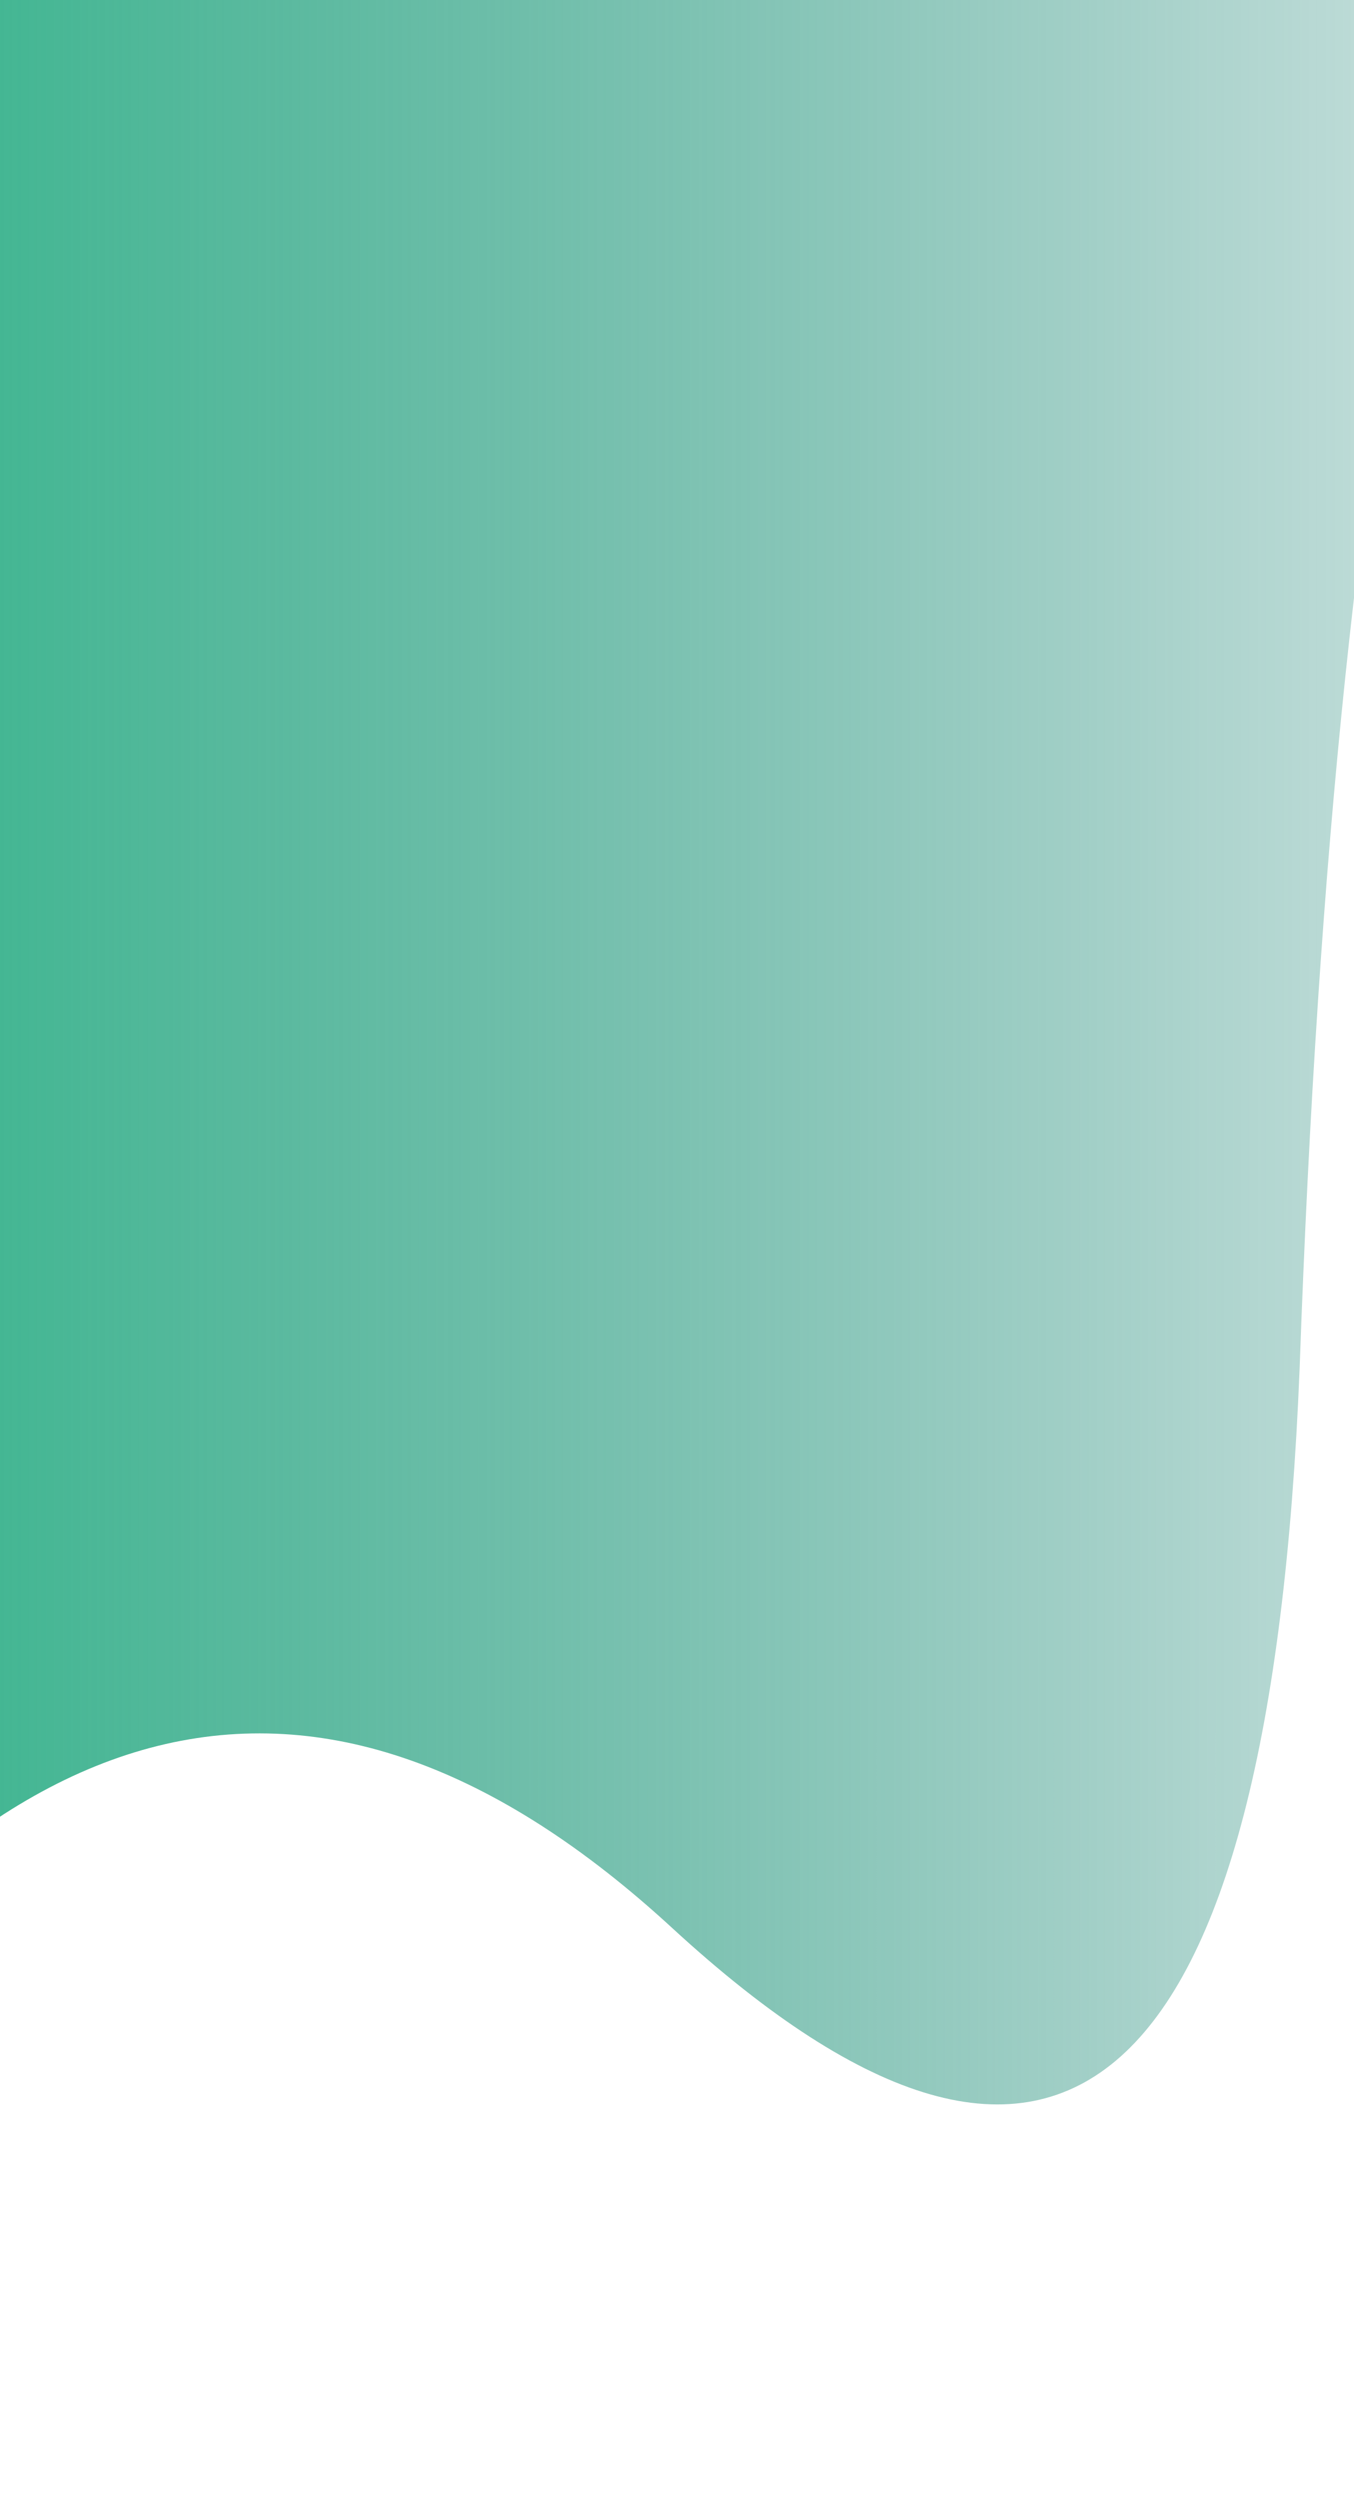<?xml version="1.0" encoding="UTF-8"?>
<svg width="375px" height="692px" viewBox="0 0 375 692" version="1.1" xmlns="http://www.w3.org/2000/svg" xmlns:xlink="http://www.w3.org/1999/xlink">
    <title>Combined Shape</title>
    <defs>
        <linearGradient x1="9.187%" y1="61.854%" x2="90.864%" y2="61.854%" id="linearGradient-1">
            <stop stop-color="#38B68D" offset="0%"></stop>
            <stop stop-color="#1A7F73" stop-opacity="0.211" offset="100%"></stop>
        </linearGradient>
        <filter x="-26.7%" y="-20.6%" width="153.4%" height="141.2%" filterUnits="objectBoundingBox" id="filter-2">
            <feGaussianBlur stdDeviation="50" in="SourceGraphic"></feGaussianBlur>
        </filter>
    </defs>
    <g id="Home" stroke="none" stroke-width="1" fill="none" fill-rule="evenodd">
        <g id="Background" fill="url(#linearGradient-1)" transform="translate(-460, -127.003)">
            <path d="M931.726,0.393 C867.259,53.294 829.999,221.74 819.943,505.733 C811.783,708.062 753.854,759.692 646.155,660.623 C548.323,570.63 456.271,593.424 369.999,729.005 L370.017,0.002 L932.201,-0 C932.044,0.131 931.886,0.262 931.726,0.393 Z" id="Combined-Shape" filter="url(#filter-2)"></path>
        </g>
    </g>
</svg>